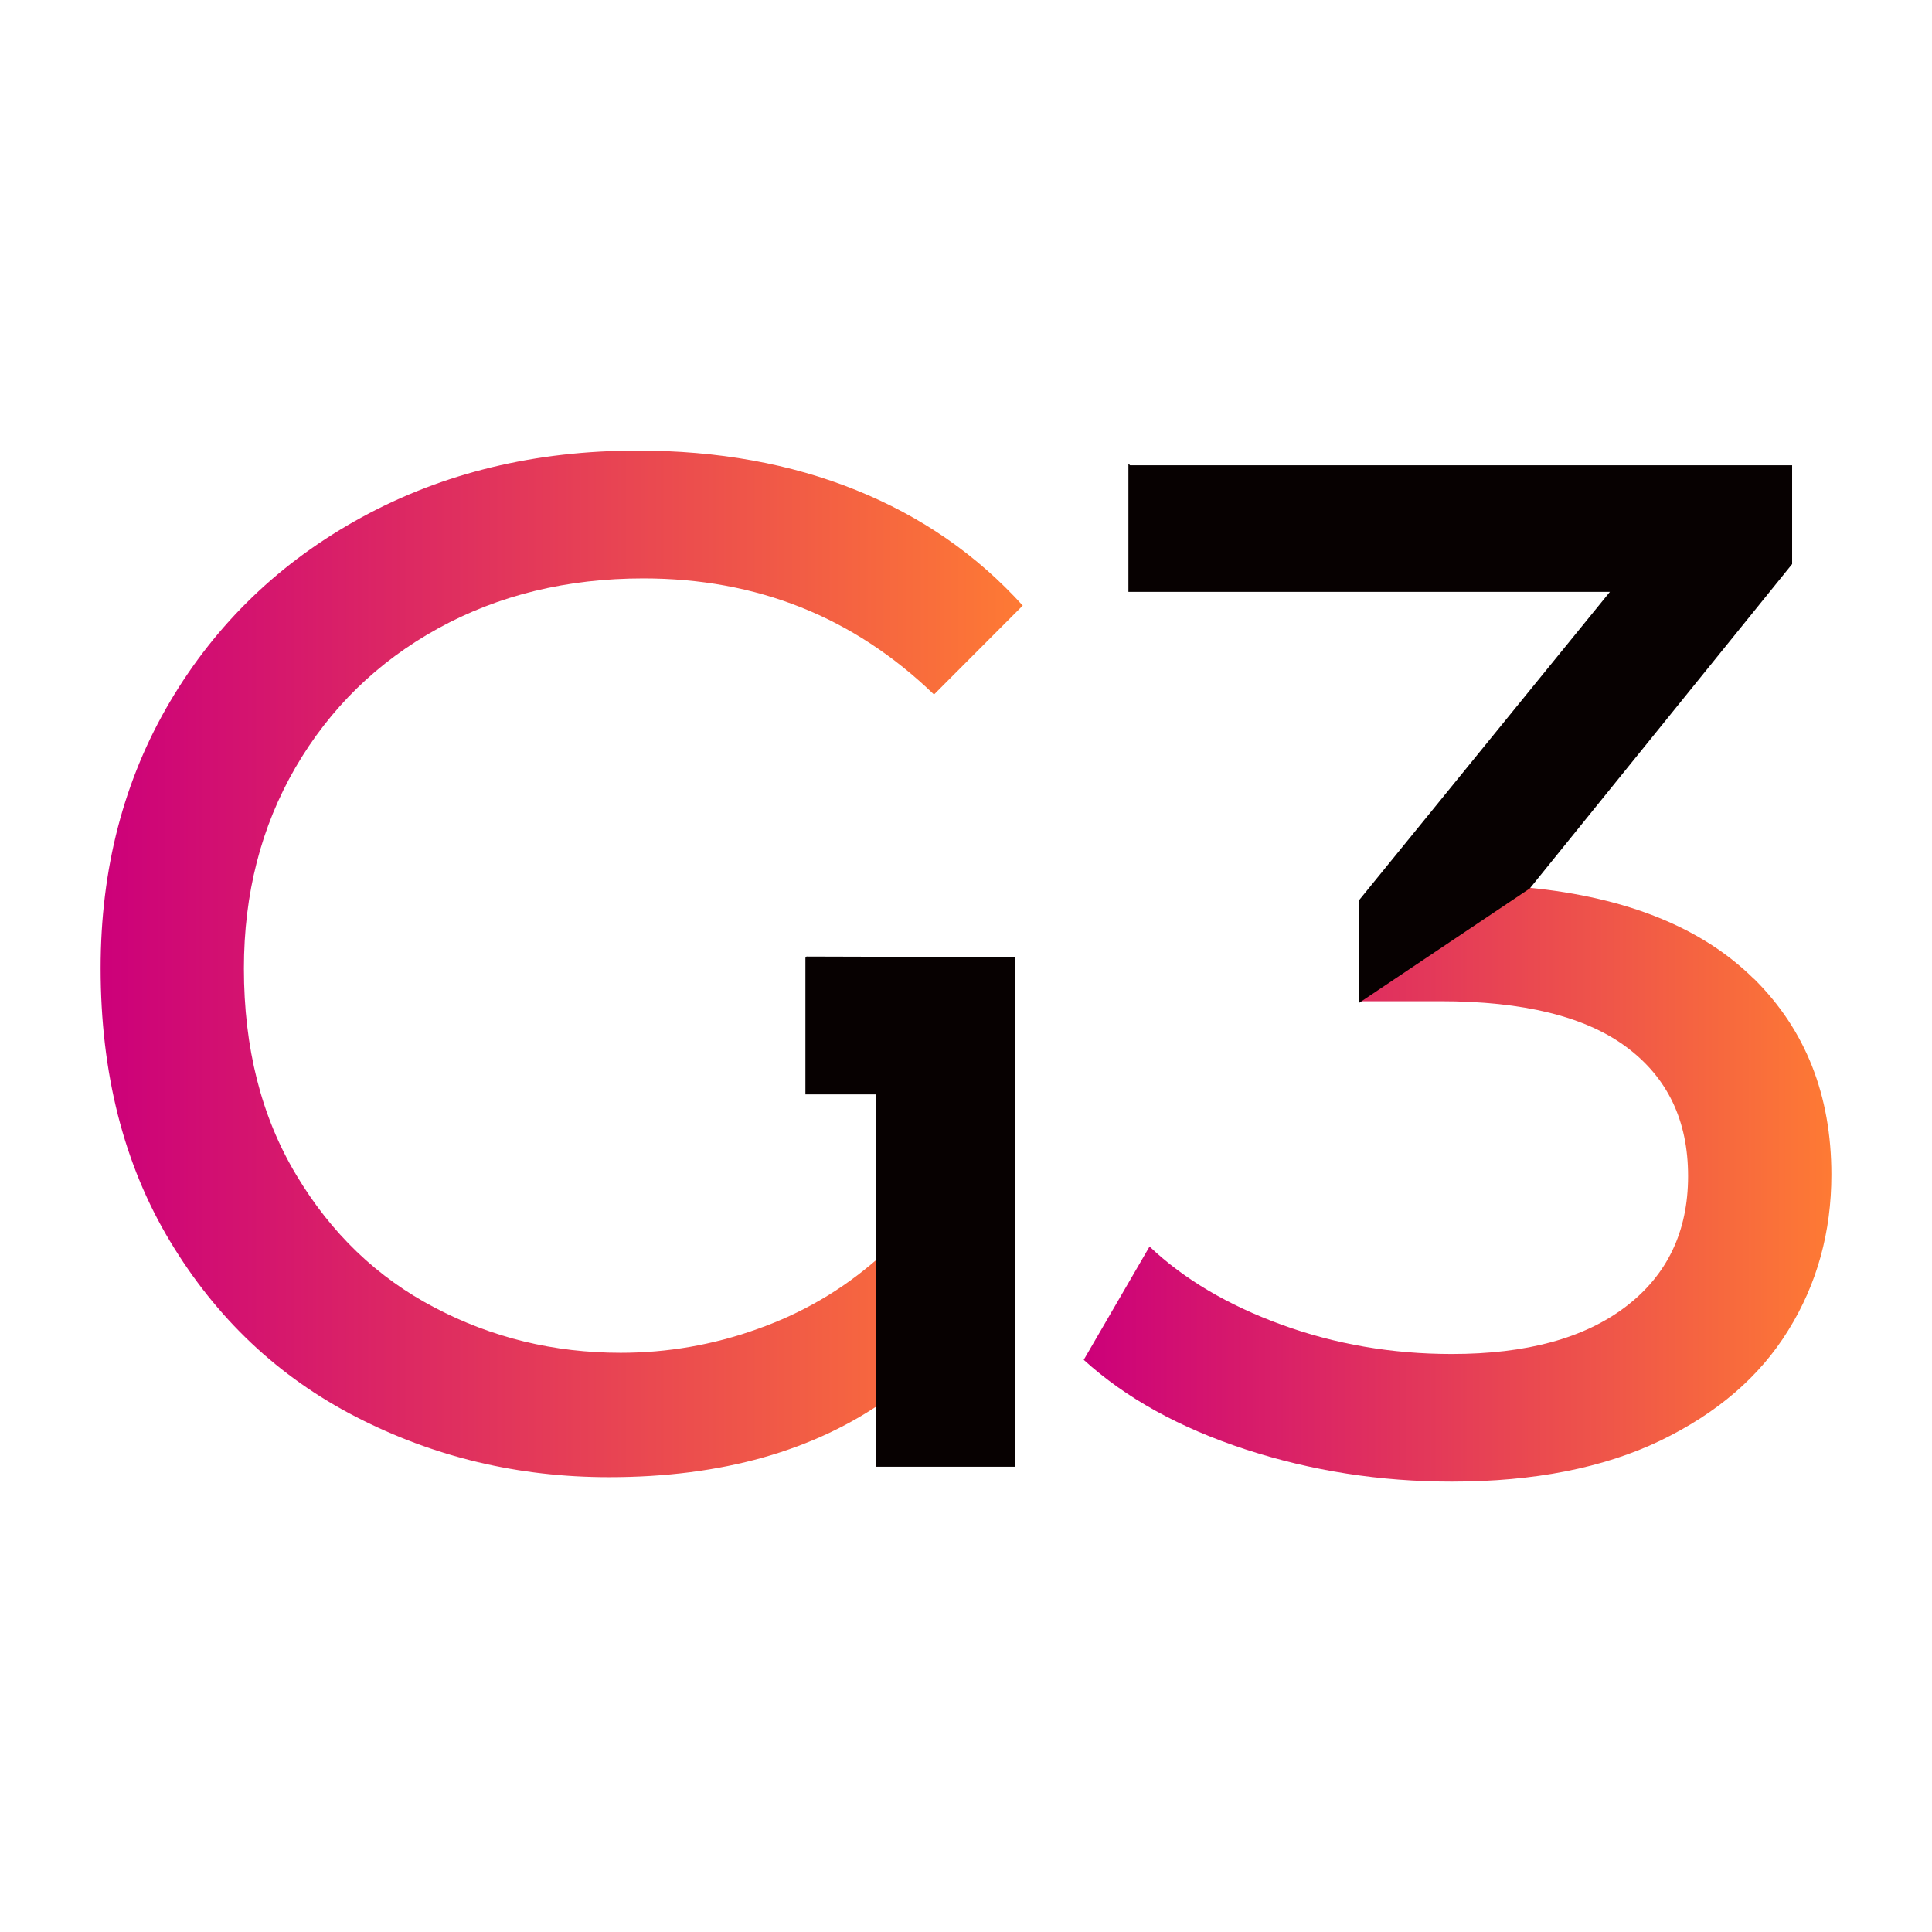 <?xml version="1.0" encoding="UTF-8"?>
<svg id="Layer_1" data-name="Layer 1" xmlns="http://www.w3.org/2000/svg" xmlns:xlink="http://www.w3.org/1999/xlink" viewBox="0 0 96 96">
  <defs>
    <style>
      .cls-1 {
        fill: url(#linear-gradient);
      }

      .cls-1, .cls-2 {
        stroke-width: 0px;
      }

      .cls-3 {
        fill: #070101;
        stroke: #070101;
        stroke-miterlimit: 10;
        stroke-width: .1px;
      }

      .cls-2 {
        fill: url(#linear-gradient-2);
      }
    </style>
    <linearGradient id="linear-gradient" x1="5" y1="49.71" x2="50.82" y2="49.71" gradientTransform="translate(0 97.6) scale(1 -1)" gradientUnits="userSpaceOnUse">
      <stop offset="0" stop-color="#cc007a"/>
      <stop offset="1" stop-color="#fe7a34"/>
    </linearGradient>
    <linearGradient id="linear-gradient-2" x1="53.86" y1="49.21" x2="91" y2="49.21" gradientTransform="translate(0 97.6) scale(1 -1)" gradientUnits="userSpaceOnUse">
      <stop offset="0" stop-color="#cc007a"/>
      <stop offset="1" stop-color="#fe7a34"/>
    </linearGradient>
  </defs>
  <path class="cls-1" d="m43.57,47.61h6.83v25.22h-6.26v-3.35c-3.65,2.61-8.28,3.92-13.88,3.92-4.51,0-8.69-1-12.56-2.99-3.87-1.99-6.95-4.9-9.25-8.73-2.3-3.82-3.45-8.35-3.45-13.57,0-4.94,1.15-9.36,3.45-13.25,2.3-3.89,5.48-6.95,9.53-9.16,4.05-2.21,8.62-3.31,13.7-3.31,3.99,0,7.6.65,10.85,1.96,3.25,1.31,6.01,3.22,8.29,5.74l-4.41,4.42c-3.99-3.85-8.8-5.77-14.44-5.77-3.79,0-7.2.83-10.21,2.49-3.01,1.66-5.37,3.97-7.08,6.91-1.71,2.95-2.56,6.27-2.56,9.98,0,3.94.86,7.36,2.6,10.26,1.73,2.9,4.02,5.1,6.87,6.59,2.85,1.5,5.93,2.25,9.25,2.25,2.32,0,4.59-.39,6.79-1.18,2.21-.78,4.19-1.93,5.94-3.46v-14.96h0Z"/>
  <path class="cls-2" d="m87.16,48.64c2.56,2.54,3.84,5.78,3.84,9.73,0,2.85-.71,5.43-2.14,7.73-1.42,2.31-3.55,4.13-6.37,5.49-2.82,1.35-6.27,2.03-10.35,2.03-3.56,0-6.97-.53-10.25-1.6-3.27-1.07-5.95-2.55-8.04-4.45l3.27-5.63c1.71,1.62,3.89,2.91,6.55,3.88,2.66.97,5.48,1.46,8.47,1.46,3.7,0,6.58-.78,8.64-2.35,2.06-1.57,3.1-3.73,3.1-6.49s-1.02-4.89-3.06-6.41c-2.04-1.52-5.12-2.28-9.25-2.28h-3.99v-4.99l12.52-15.39h-23.98v-6.2h32.87v4.84l-13.02,16.1c4.88.48,8.61,1.99,11.17,4.52h0Z"/>
  <polyline class="cls-3" points="40.07 47.58 50.39 47.61 50.39 72.83 43.57 72.83 43.57 54.33 40.07 54.33 40.07 47.58"/>
  <g id="Layer_2" data-name="Layer 2">
    <path class="cls-3" d="m56.13,23.17h32.87v4.84l-13.02,16.1-8.4,5.63v-4.99l12.52-15.39h-23.98v-6.2Z"/>
  </g>
</svg>